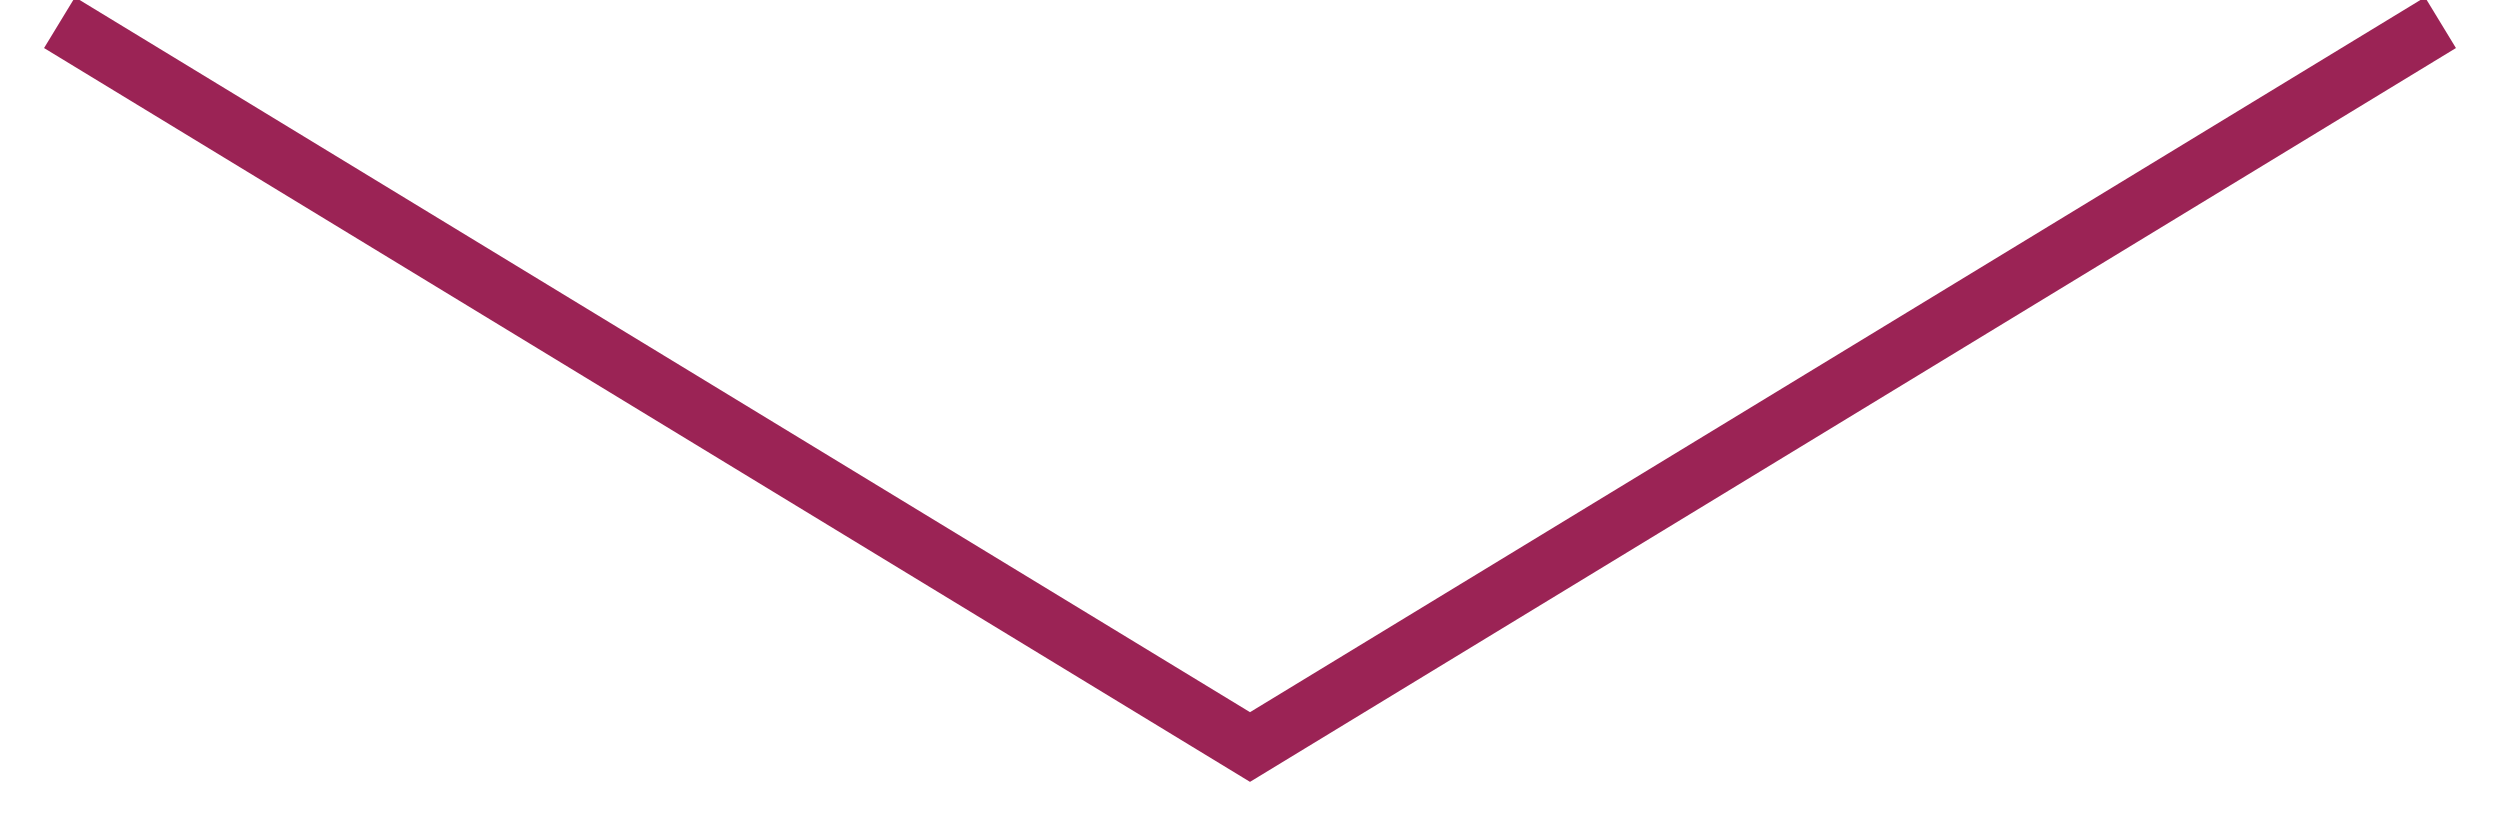 <?xml version="1.0" encoding="utf-8"?>
<!-- Generator: Adobe Illustrator 23.1.1, SVG Export Plug-In . SVG Version: 6.00 Build 0)  -->
<svg version="1.1" id="Ebene_1" xmlns="http://www.w3.org/2000/svg" xmlns:xlink="http://www.w3.org/1999/xlink" x="0px" y="0px"
	 width="42px" height="14px" viewBox="0 0 42 14" style="enable-background:new 0 0 42 14;" xml:space="preserve">
<style type="text/css">
	.st0{fill:none;stroke:#9B2355;stroke-miterlimit:10;}
</style>
<polyline class="st0" points="41,0.38 21,12.55 1,0.38 "/>
</svg>
